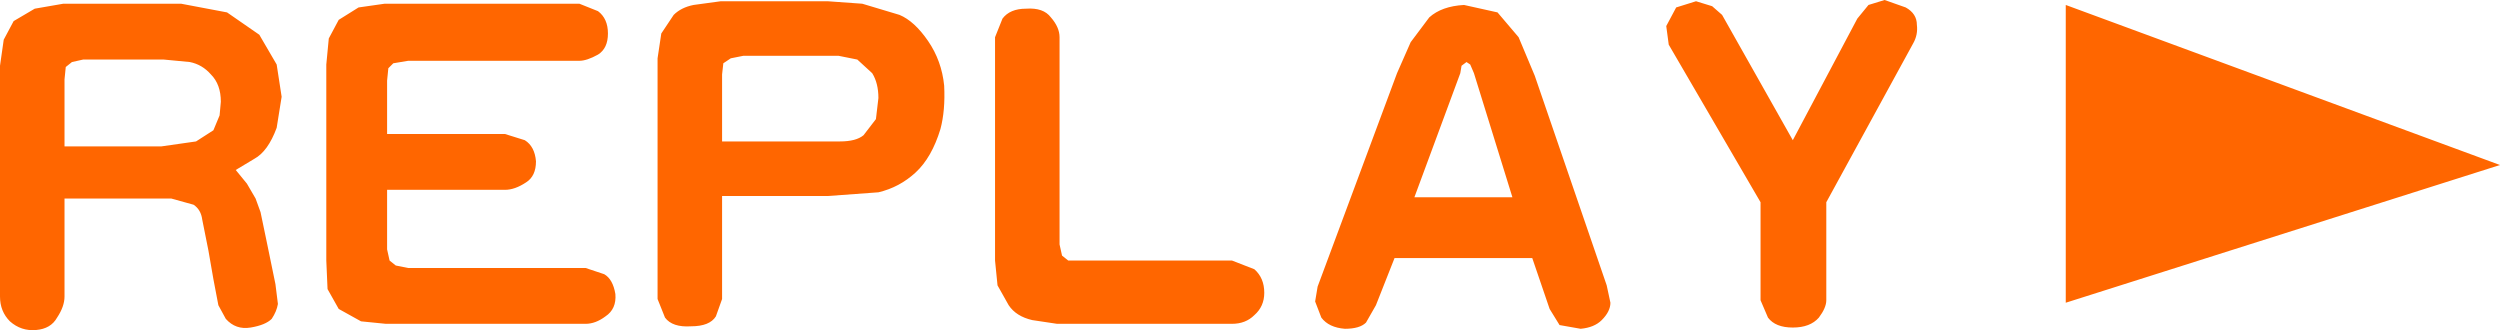 <?xml version="1.0" encoding="UTF-8" standalone="no"?>
<svg xmlns:xlink="http://www.w3.org/1999/xlink" height="13.3px" width="100.75px" xmlns="http://www.w3.org/2000/svg">
  <g transform="matrix(1.0, 0.0, 0.0, 1.0, 138.65, 16.5)">
    <path d="M-129.5 -16.0 L-128.2 -15.1 -127.5 -13.9 -127.3 -12.6 -127.5 -11.35 Q-127.85 -10.4 -128.4 -10.1 L-129.15 -9.65 -128.7 -9.1 -128.35 -8.5 -128.15 -7.95 -127.9 -6.75 -127.55 -5.05 -127.45 -4.25 Q-127.5 -3.95 -127.7 -3.65 -127.95 -3.4 -128.55 -3.3 -129.15 -3.2 -129.55 -3.65 L-129.85 -4.2 -130.05 -5.25 -130.25 -6.4 -130.5 -7.65 Q-130.55 -8.05 -130.85 -8.25 L-131.75 -8.5 -136.05 -8.5 -136.05 -4.55 Q-136.05 -4.15 -136.35 -3.7 -136.6 -3.25 -137.2 -3.2 -137.8 -3.15 -138.25 -3.55 -138.65 -3.95 -138.65 -4.55 L-138.65 -13.85 -138.5 -14.9 -138.1 -15.65 -137.25 -16.15 -136.1 -16.35 -131.35 -16.35 -129.5 -16.0 M-131.0 -14.0 L-132.05 -14.1 -135.3 -14.1 -135.75 -14.0 -136.0 -13.8 -136.05 -13.3 -136.05 -10.6 -132.15 -10.6 -130.75 -10.8 -130.05 -11.25 -129.8 -11.85 -129.75 -12.4 Q-129.75 -13.1 -130.15 -13.5 -130.5 -13.9 -131.0 -14.0 M-124.2 -16.2 L-123.15 -16.35 -115.3 -16.35 -114.55 -16.05 Q-114.15 -15.75 -114.15 -15.15 -114.15 -14.55 -114.55 -14.3 -115.0 -14.05 -115.3 -14.05 L-122.2 -14.05 -122.8 -13.95 -123.0 -13.75 -123.05 -13.25 -123.05 -11.1 -118.3 -11.1 -117.5 -10.85 Q-117.1 -10.6 -117.05 -10.0 -117.05 -9.4 -117.45 -9.15 -117.9 -8.85 -118.3 -8.85 L-123.05 -8.85 -123.05 -6.45 -122.95 -6.0 -122.7 -5.8 -122.2 -5.7 -115.05 -5.7 -114.3 -5.45 Q-113.95 -5.25 -113.85 -4.65 -113.8 -4.05 -114.25 -3.75 -114.65 -3.45 -115.05 -3.45 L-123.1 -3.45 -124.1 -3.55 -125.0 -4.05 -125.45 -4.85 -125.5 -6.0 -125.5 -13.9 -125.4 -14.95 -125.0 -15.7 -124.2 -16.2 M-112.0 -15.15 L-111.5 -15.9 Q-111.2 -16.2 -110.7 -16.3 L-109.6 -16.45 -105.3 -16.45 -103.9 -16.35 -102.4 -15.9 Q-101.8 -15.65 -101.25 -14.85 -100.7 -14.05 -100.6 -13.05 -100.55 -12.05 -100.75 -11.3 -101.1 -10.15 -101.75 -9.55 -102.4 -8.95 -103.25 -8.75 L-105.3 -8.6 -109.55 -8.6 -109.55 -4.45 -109.8 -3.75 Q-110.05 -3.35 -110.8 -3.35 -111.55 -3.3 -111.85 -3.7 L-112.15 -4.45 -112.15 -14.15 -112.0 -15.15 M-109.5 -13.95 L-109.55 -13.5 -109.55 -10.8 -104.8 -10.8 Q-104.15 -10.8 -103.85 -11.05 L-103.35 -11.7 -103.25 -12.55 Q-103.25 -13.15 -103.5 -13.55 L-104.1 -14.1 -104.85 -14.25 -108.7 -14.25 -109.2 -14.15 -109.5 -13.95 M-95.95 -15.0 L-95.95 -6.65 -95.85 -6.2 -95.6 -6.0 -95.15 -6.0 -89.0 -6.0 -88.1 -5.65 Q-87.7 -5.3 -87.7 -4.7 -87.7 -4.15 -88.1 -3.8 -88.45 -3.45 -89.0 -3.45 L-96.05 -3.45 -97.05 -3.6 Q-97.7 -3.75 -98.0 -4.2 L-98.45 -5.0 -98.55 -6.0 -98.55 -15.0 -98.25 -15.75 Q-97.95 -16.15 -97.3 -16.15 -96.6 -16.2 -96.3 -15.8 -95.95 -15.4 -95.95 -15.0 M-85.4 -3.7 L-85.65 -4.35 -85.55 -4.95 -82.35 -13.55 -81.8 -14.8 -81.05 -15.8 Q-80.55 -16.25 -79.65 -16.3 L-78.3 -16.0 -77.45 -15.0 -76.8 -13.45 -73.9 -5.0 -73.75 -4.3 Q-73.75 -3.95 -74.1 -3.6 -74.4 -3.3 -74.95 -3.25 L-75.8 -3.4 -76.2 -4.05 -76.9 -6.1 -82.45 -6.1 -83.2 -4.2 -83.6 -3.5 Q-83.85 -3.25 -84.45 -3.25 -85.1 -3.3 -85.4 -3.7 M-62.7 -16.5 L-61.85 -16.2 Q-61.4 -15.95 -61.4 -15.5 -61.35 -15.1 -61.55 -14.75 L-65.05 -8.35 -65.05 -4.4 Q-65.05 -4.1 -65.35 -3.7 -65.7 -3.3 -66.4 -3.3 -67.1 -3.3 -67.4 -3.7 L-67.7 -4.4 -67.7 -8.35 -71.4 -14.7 -71.5 -15.45 -71.1 -16.2 -70.3 -16.45 -69.65 -16.25 -69.25 -15.9 -66.4 -10.85 -63.8 -15.75 -63.35 -16.3 -62.7 -16.5 M-79.55 -14.0 L-79.75 -13.85 -79.8 -13.55 -81.65 -8.55 -77.7 -8.55 -79.25 -13.55 -79.4 -13.9 -79.55 -14.0 M-55.4 -16.3 L-37.9 -9.85 -55.4 -4.3 -55.4 -16.3" fill="#ff6600" fill-rule="evenodd" stroke="none"/>
  </g>
</svg>
